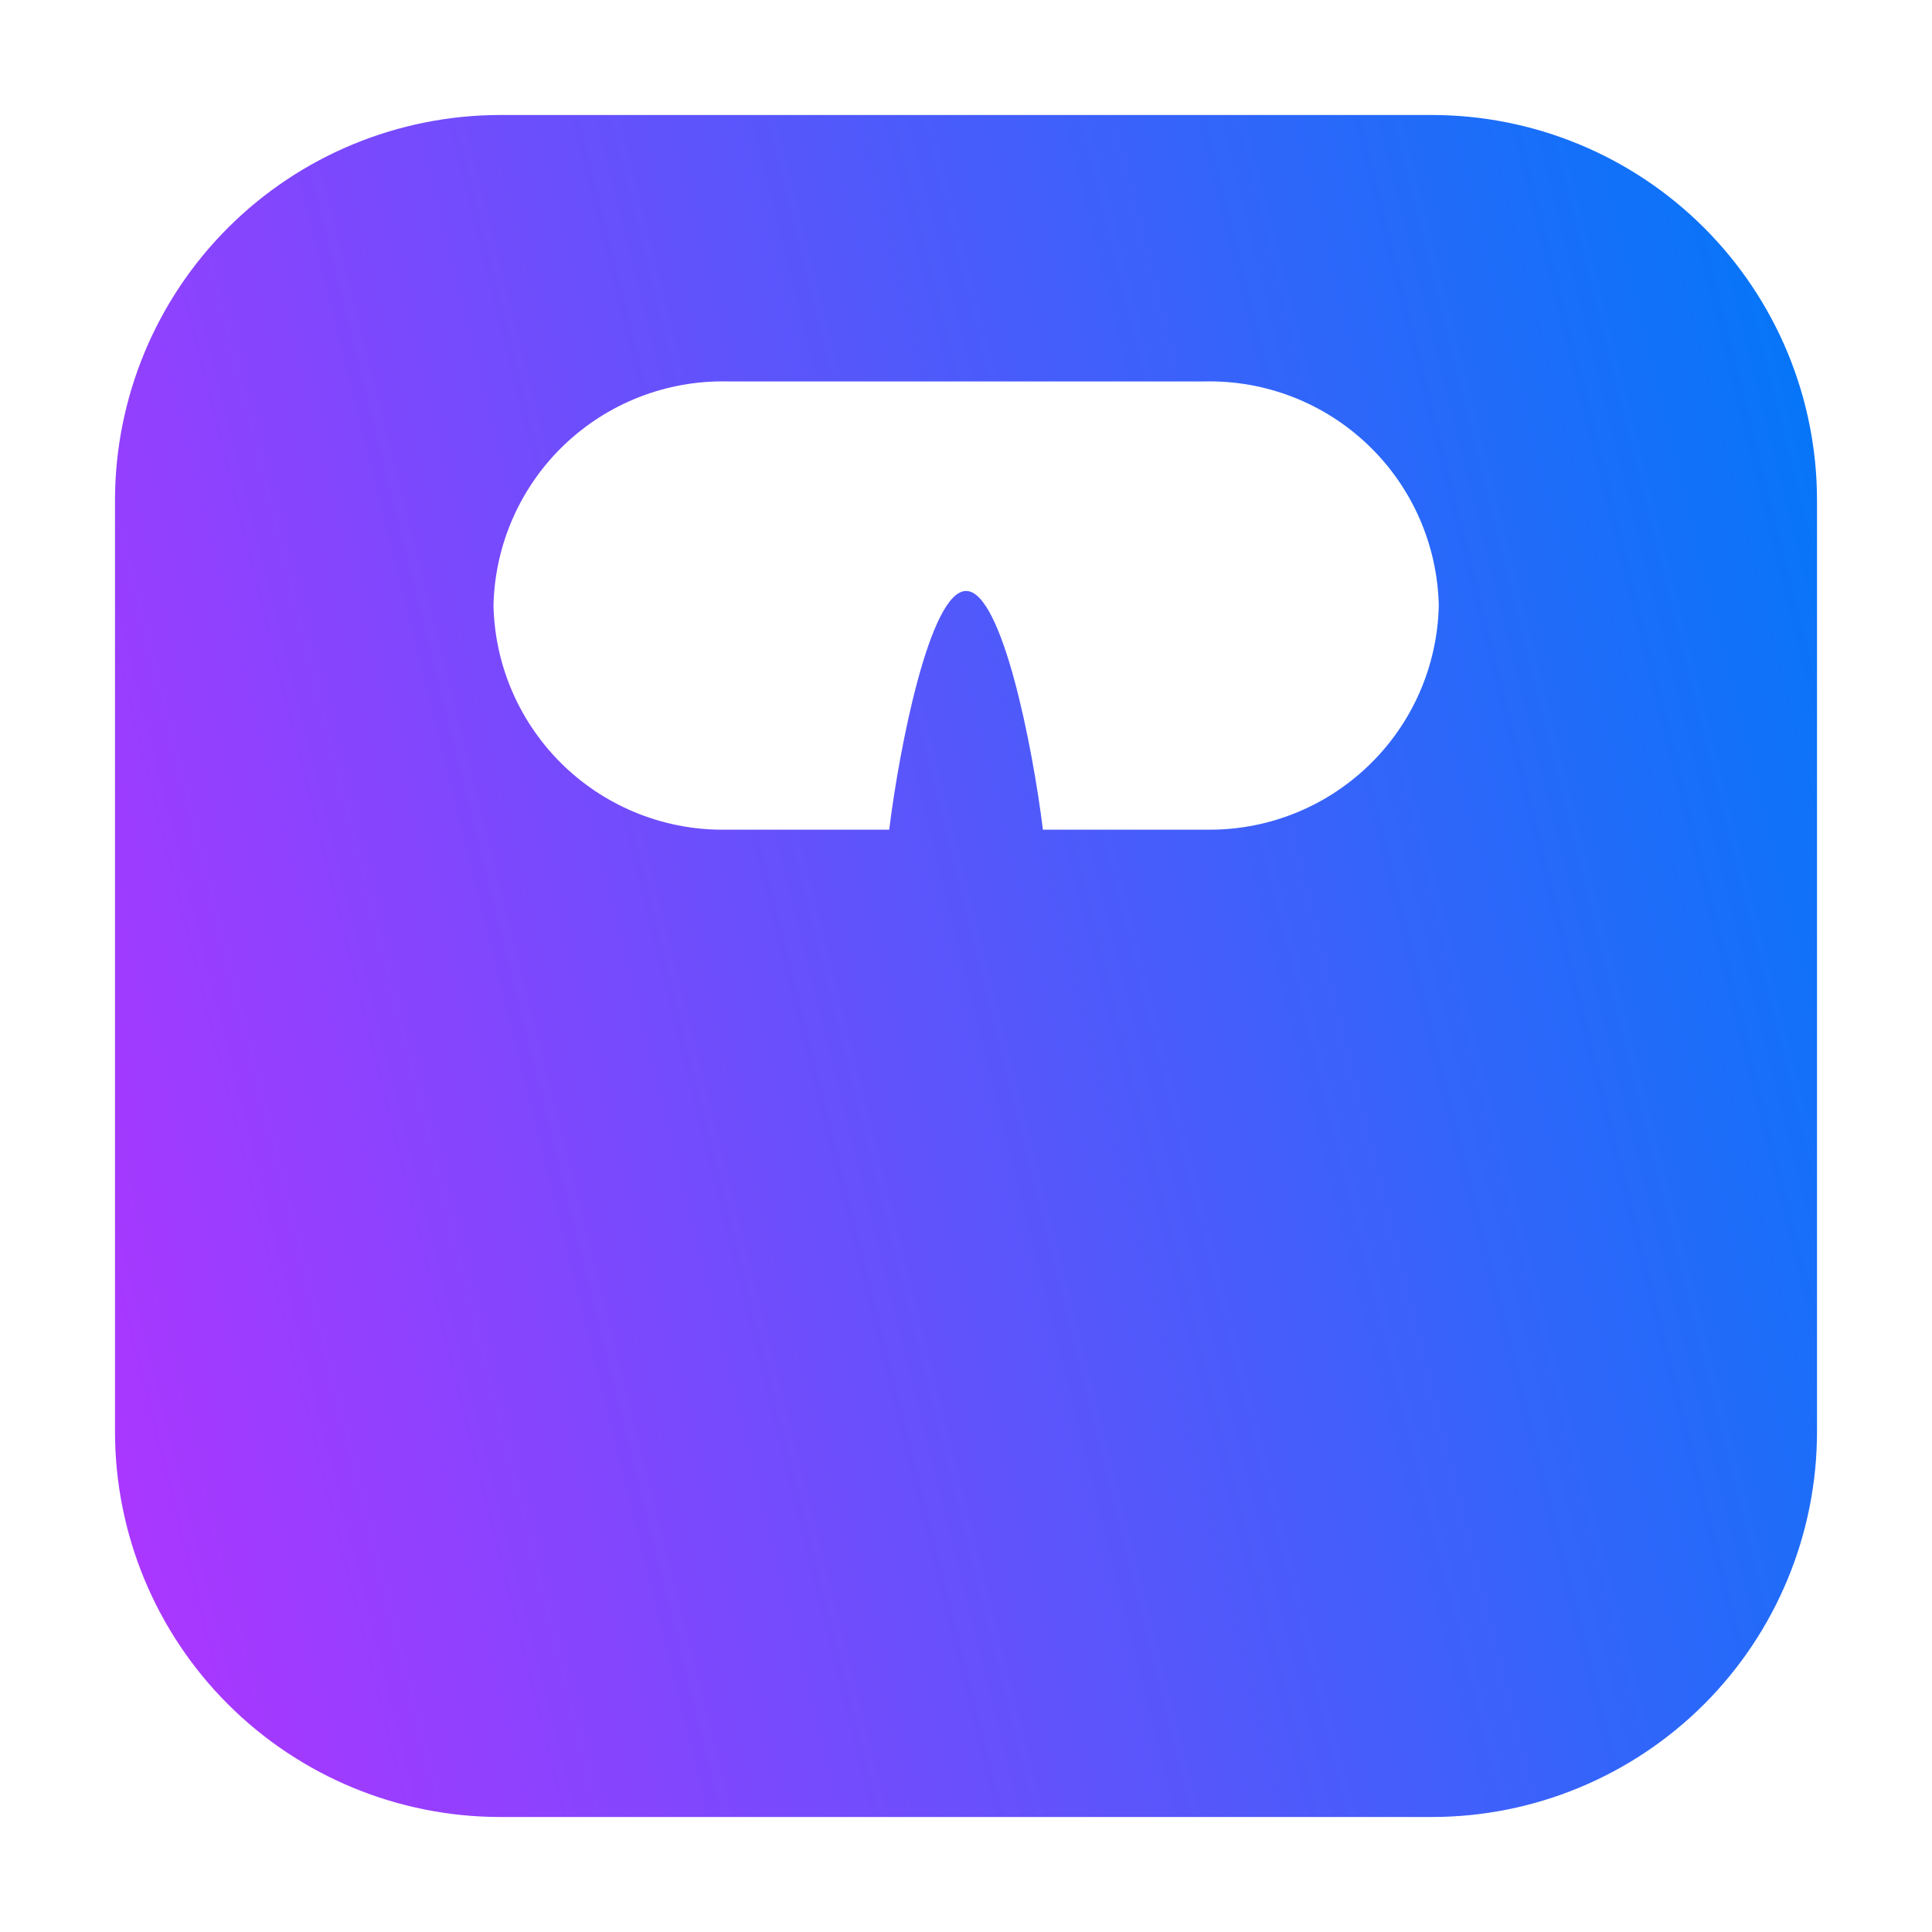 <svg width="42" height="42" viewBox="0 0 42 42" fill="none" xmlns="http://www.w3.org/2000/svg">
<path d="M31.125 2.5H10.877C8.655 2.501 6.525 3.383 4.954 4.954C3.383 6.525 2.501 8.655 2.5 10.877V31.125C2.501 33.346 3.383 35.477 4.954 37.047C6.525 38.618 8.656 39.5 10.877 39.5H31.125C33.346 39.5 35.476 38.617 37.047 37.047C38.617 35.476 39.5 33.346 39.5 31.125V10.877C39.5 9.777 39.284 8.688 38.863 7.671C38.442 6.655 37.825 5.732 37.048 4.954C36.27 4.176 35.347 3.559 34.33 3.138C33.314 2.717 32.225 2.5 31.125 2.5ZM26.19 18.036H22.672C22.453 16.257 21.786 12.847 21.002 12.847C20.218 12.847 19.549 16.257 19.331 18.036H15.812C14.492 18.064 13.215 17.566 12.261 16.652C11.308 15.739 10.757 14.484 10.728 13.164C10.757 11.844 11.308 10.589 12.261 9.676C13.215 8.762 14.492 8.264 15.812 8.292H26.194C27.514 8.265 28.791 8.762 29.744 9.676C30.698 10.589 31.249 11.844 31.278 13.164C31.249 14.485 30.697 15.74 29.742 16.653C28.788 17.567 27.511 18.064 26.19 18.036Z" fill="url(#paint0_linear_372_276)"/>
<defs>
<linearGradient id="paint0_linear_372_276" x1="39.5" y1="2.687" x2="-4.029" y2="13.569" gradientUnits="userSpaceOnUse">
<stop stop-color="#0078F8"/>
<stop offset="1" stop-color="#B134FF"/>
</linearGradient>
</defs>
</svg>
